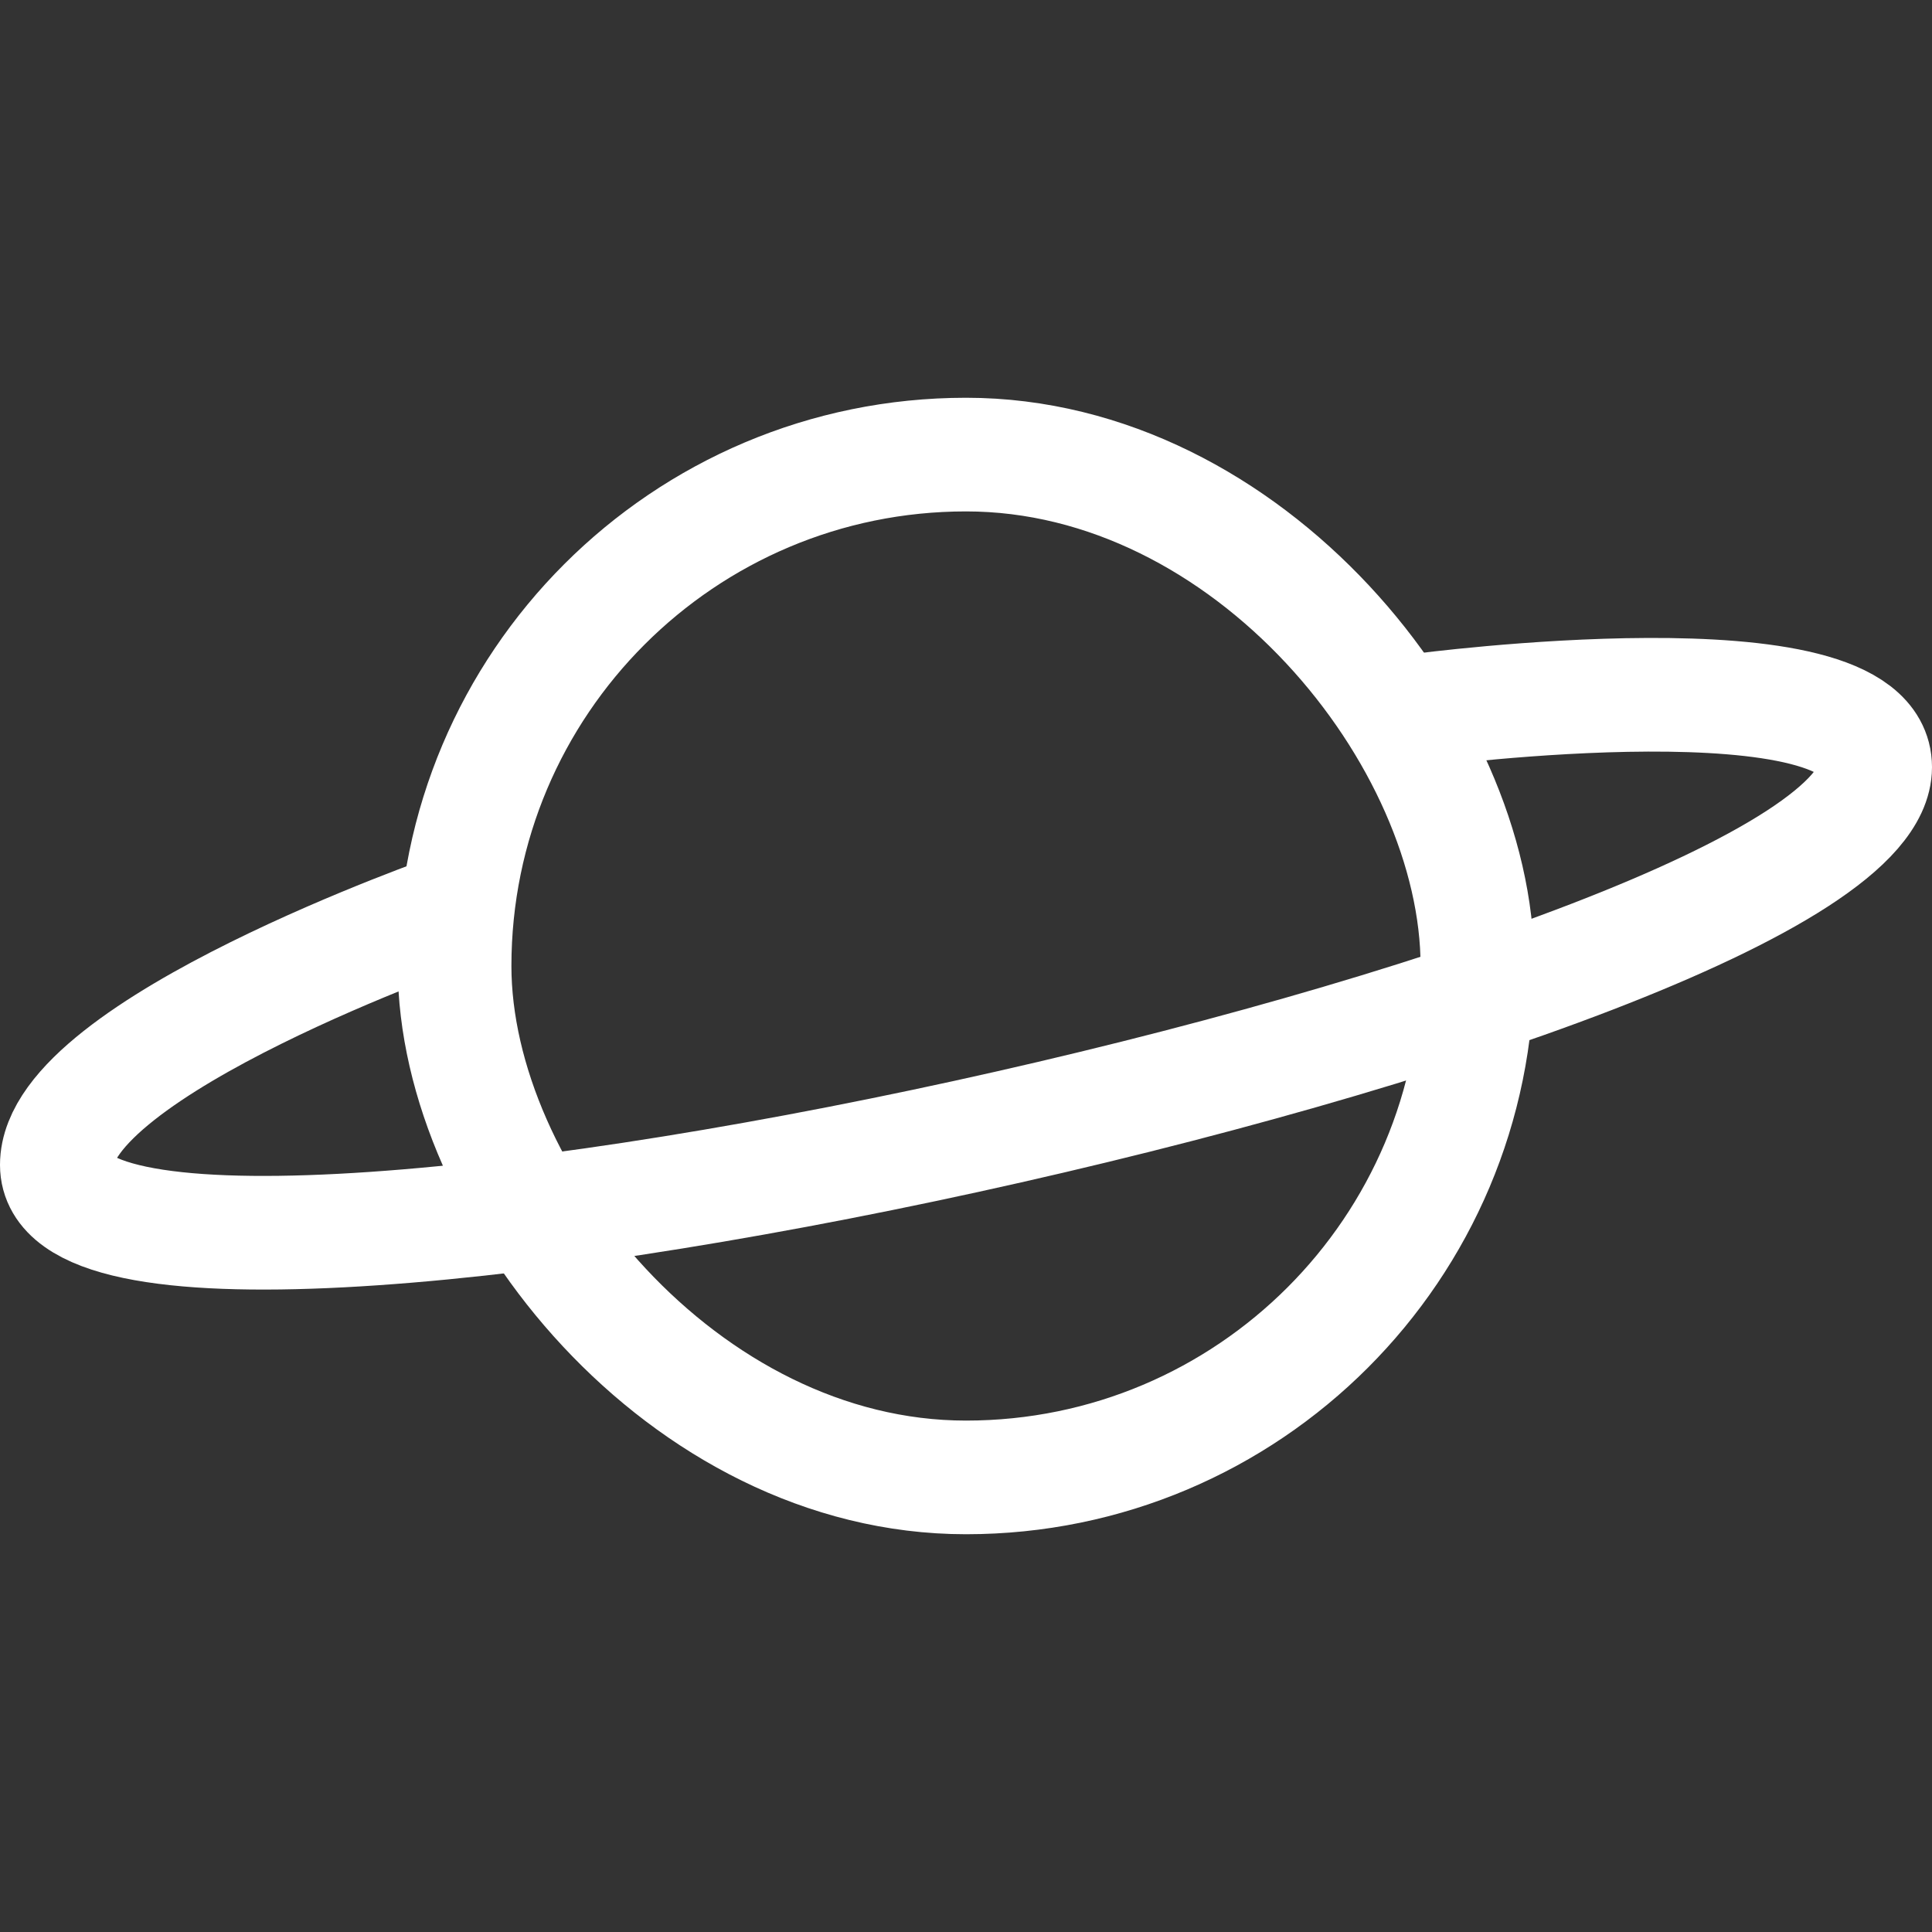 <?xml version="1.0" encoding="UTF-8" standalone="no"?>
<svg
   xmlns:dc="http://purl.org/dc/elements/1.1/"
   xmlns:cc="http://creativecommons.org/ns#"
   xmlns:rdf="http://www.w3.org/1999/02/22-rdf-syntax-ns#"
   xmlns:svg="http://www.w3.org/2000/svg"
   xmlns="http://www.w3.org/2000/svg"
   xmlns:sodipodi="http://sodipodi.sourceforge.net/DTD/sodipodi-0.dtd"
   xmlns:inkscape="http://www.inkscape.org/namespaces/inkscape"
   width="136"
   height="136"
   viewBox="0 0 136 136"
   version="1.1"
   id="svg8"
   inkscape:version="1.0.2-2 (e86c870879, 2021-01-15)"
   sodipodi:docname="Icon BloonsCardGame.svg">
  <rect x="0" y="0" width="136" height="136" fill="#333333" stroke="none"/>
  <defs
     id="defs2" />
  <sodipodi:namedview
     id="base"
     pagecolor="#666666"
     bordercolor="#000000"
     borderopacity="1"
     inkscape:pageopacity="0"
     inkscape:pageshadow="2"
     inkscape:zoom="0.8214917"
     inkscape:cx="115.95869"
     inkscape:cy="-50.711264"
     inkscape:document-units="px"
     inkscape:current-layer="layer1"
     inkscape:document-rotation="0"
     showgrid="false"
     showguides="false"
     inkscape:pagecheckerboard="true"
     borderlayer="true"
     inkscape:showpageshadow="false"
     units="px">
    <inkscape:grid
       type="xygrid"
       id="grid833"
       dotted="true" />
  </sodipodi:namedview>
  <g
     inkscape:label="Ebene 1"
     inkscape:groupmode="layer"
     id="layer1">
    <rect
       style="fill:none;stroke:#ffffff;stroke-width:8;stroke-linecap:square;stroke-linejoin:miter;stroke-miterlimit:4;stroke-dasharray:none;stroke-opacity:1"
       id="rect861-4-4"
       width="72"
       height="72"
       x="32"
       y="32"
       ry="36" />
    <path
       style="fill:none;stroke:#ffffff;stroke-width:8;stroke-linecap:butt;stroke-linejoin:miter;stroke-miterlimit:4;stroke-dasharray:none;stroke-opacity:1"
       d="m 32,64 c 0,0 -28,9.754 -28,18 C 4,98 132,70 132,54 c 0,-8.246 -32,-4 -32,-4"
       id="path863-3-8"
       sodipodi:nodetypes="cssc" />
  </g>
</svg>
